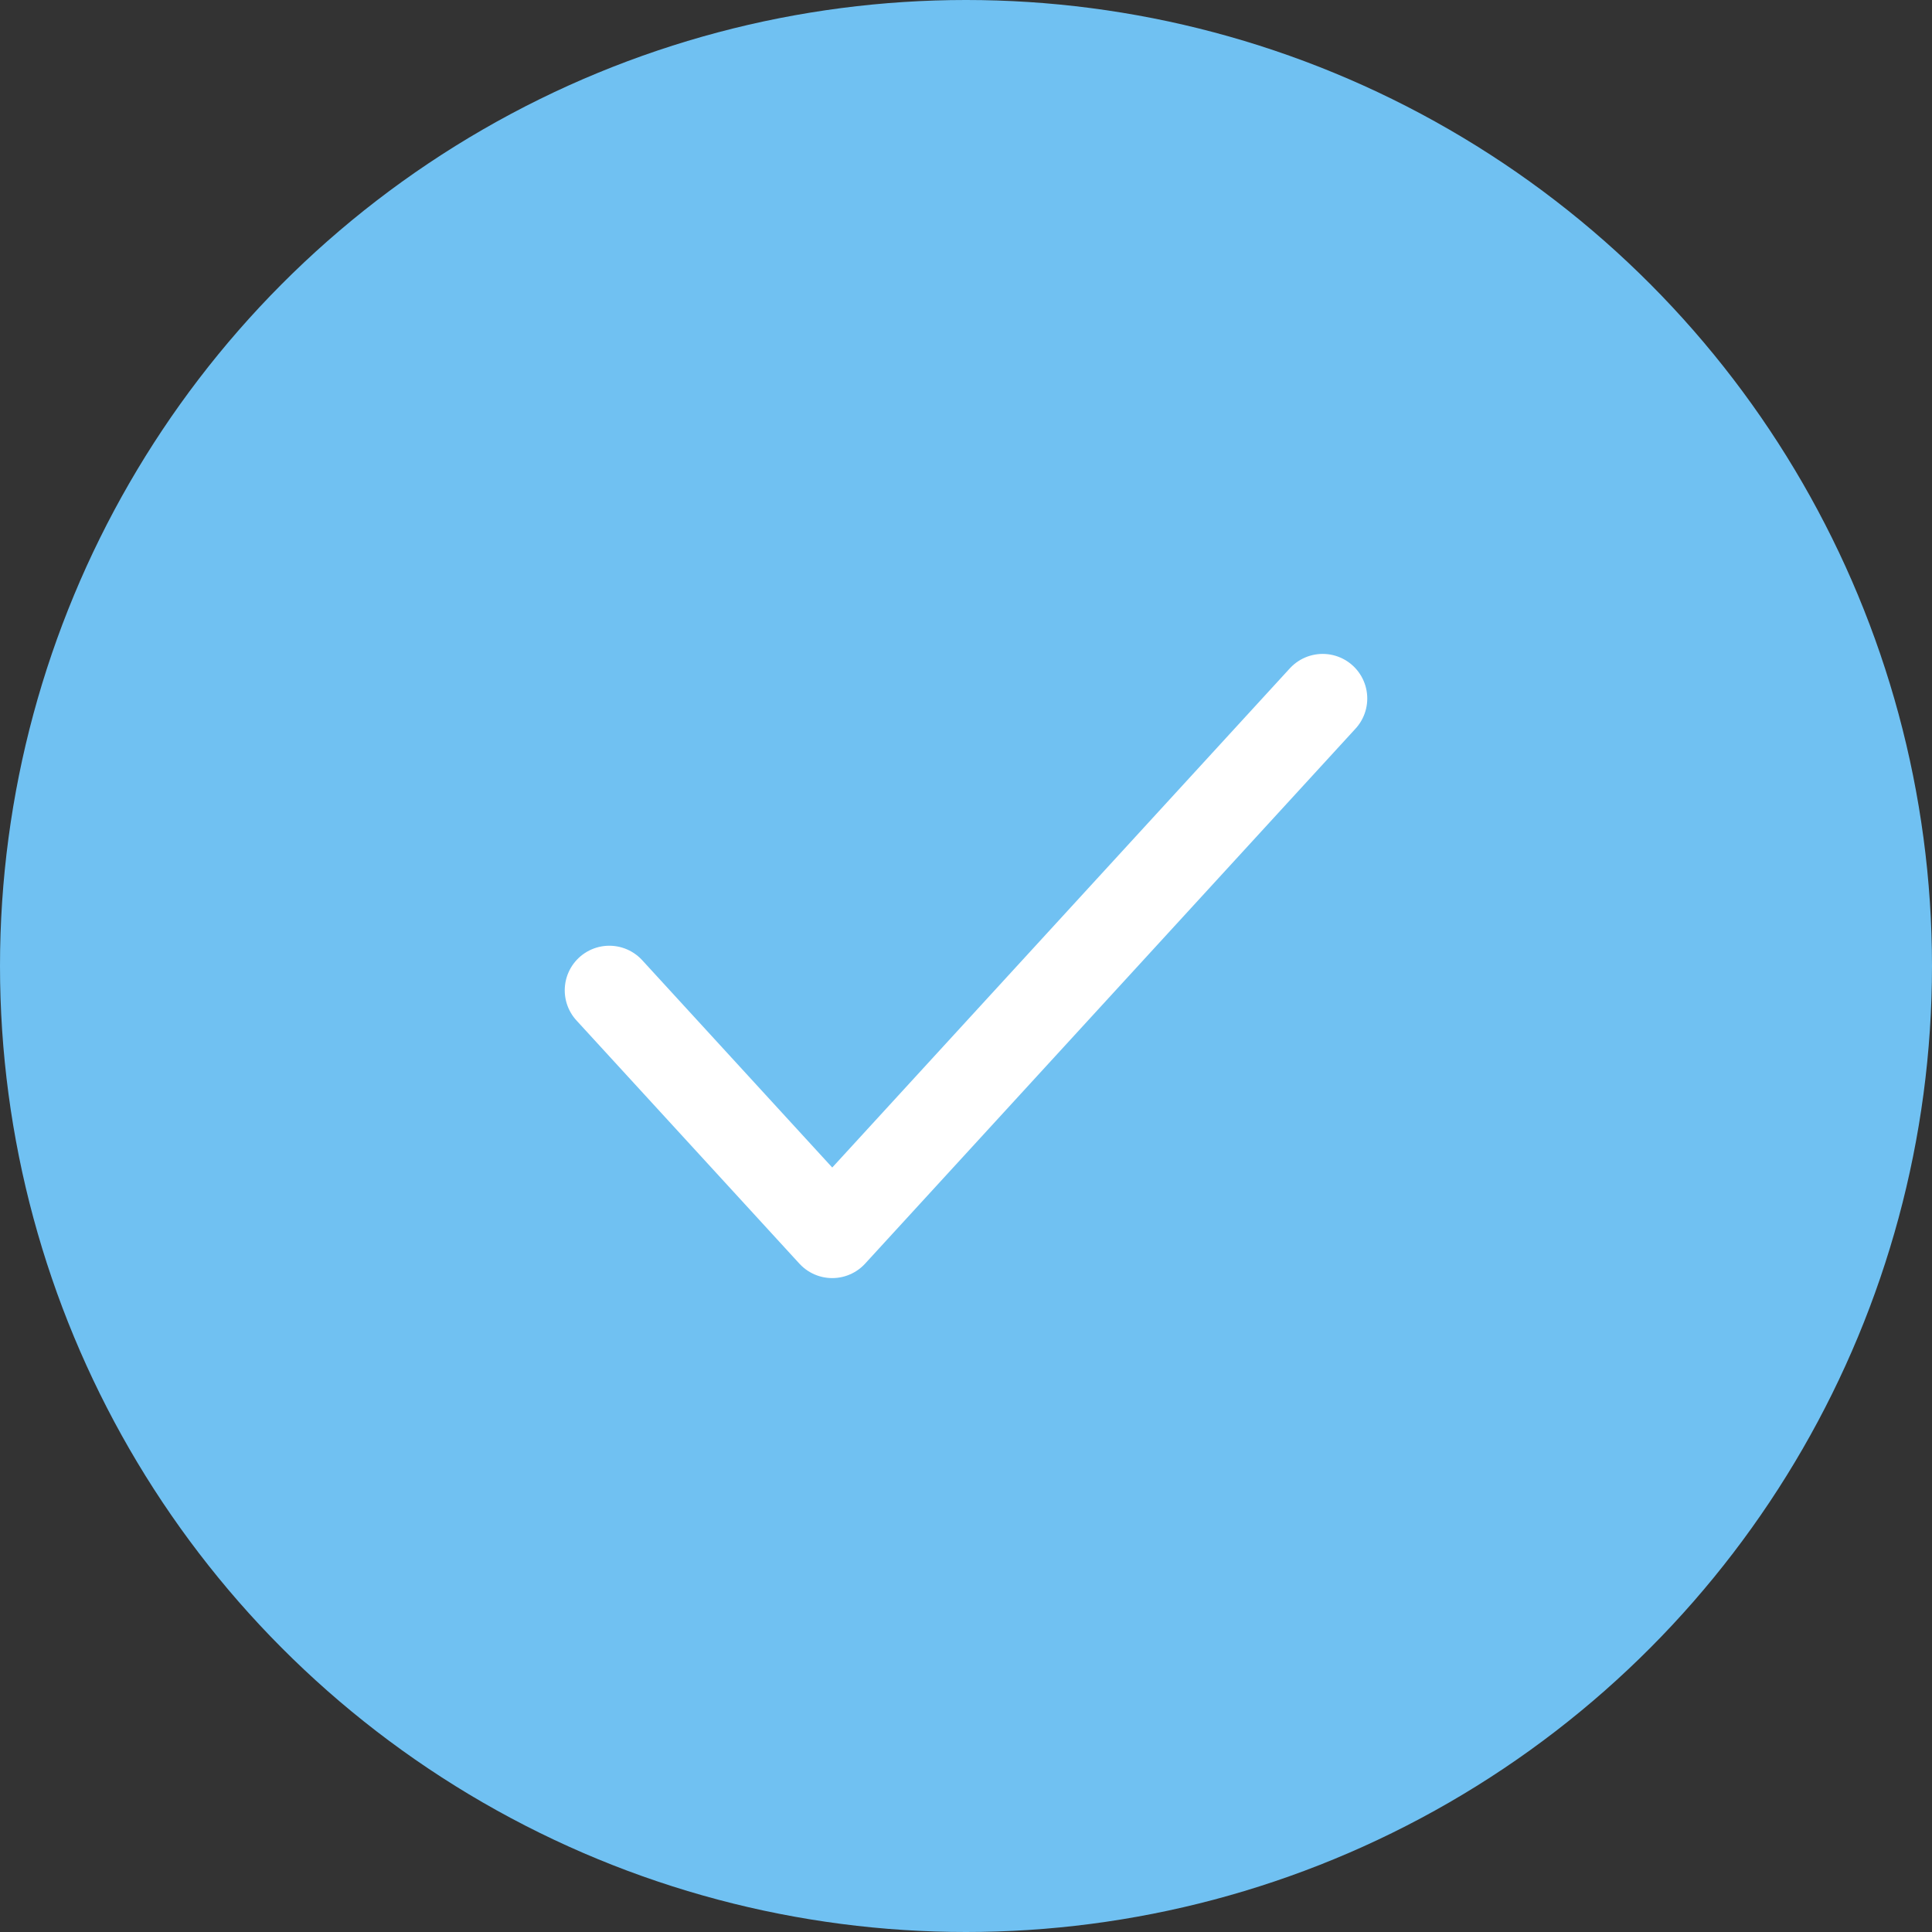 <svg width="130" height="130" viewBox="0 0 130 130" fill="none" xmlns="http://www.w3.org/2000/svg">
<rect x="0" y="0" width="130" height="130" fill="#333333" stroke="none"/>
<circle cx="65" cy="65" r="65" fill="#70C1F2"/>
<path d="M89 47L56 83L41 66.636" stroke="white" stroke-width="6" stroke-linecap="round" stroke-linejoin="round"/>
</svg>
